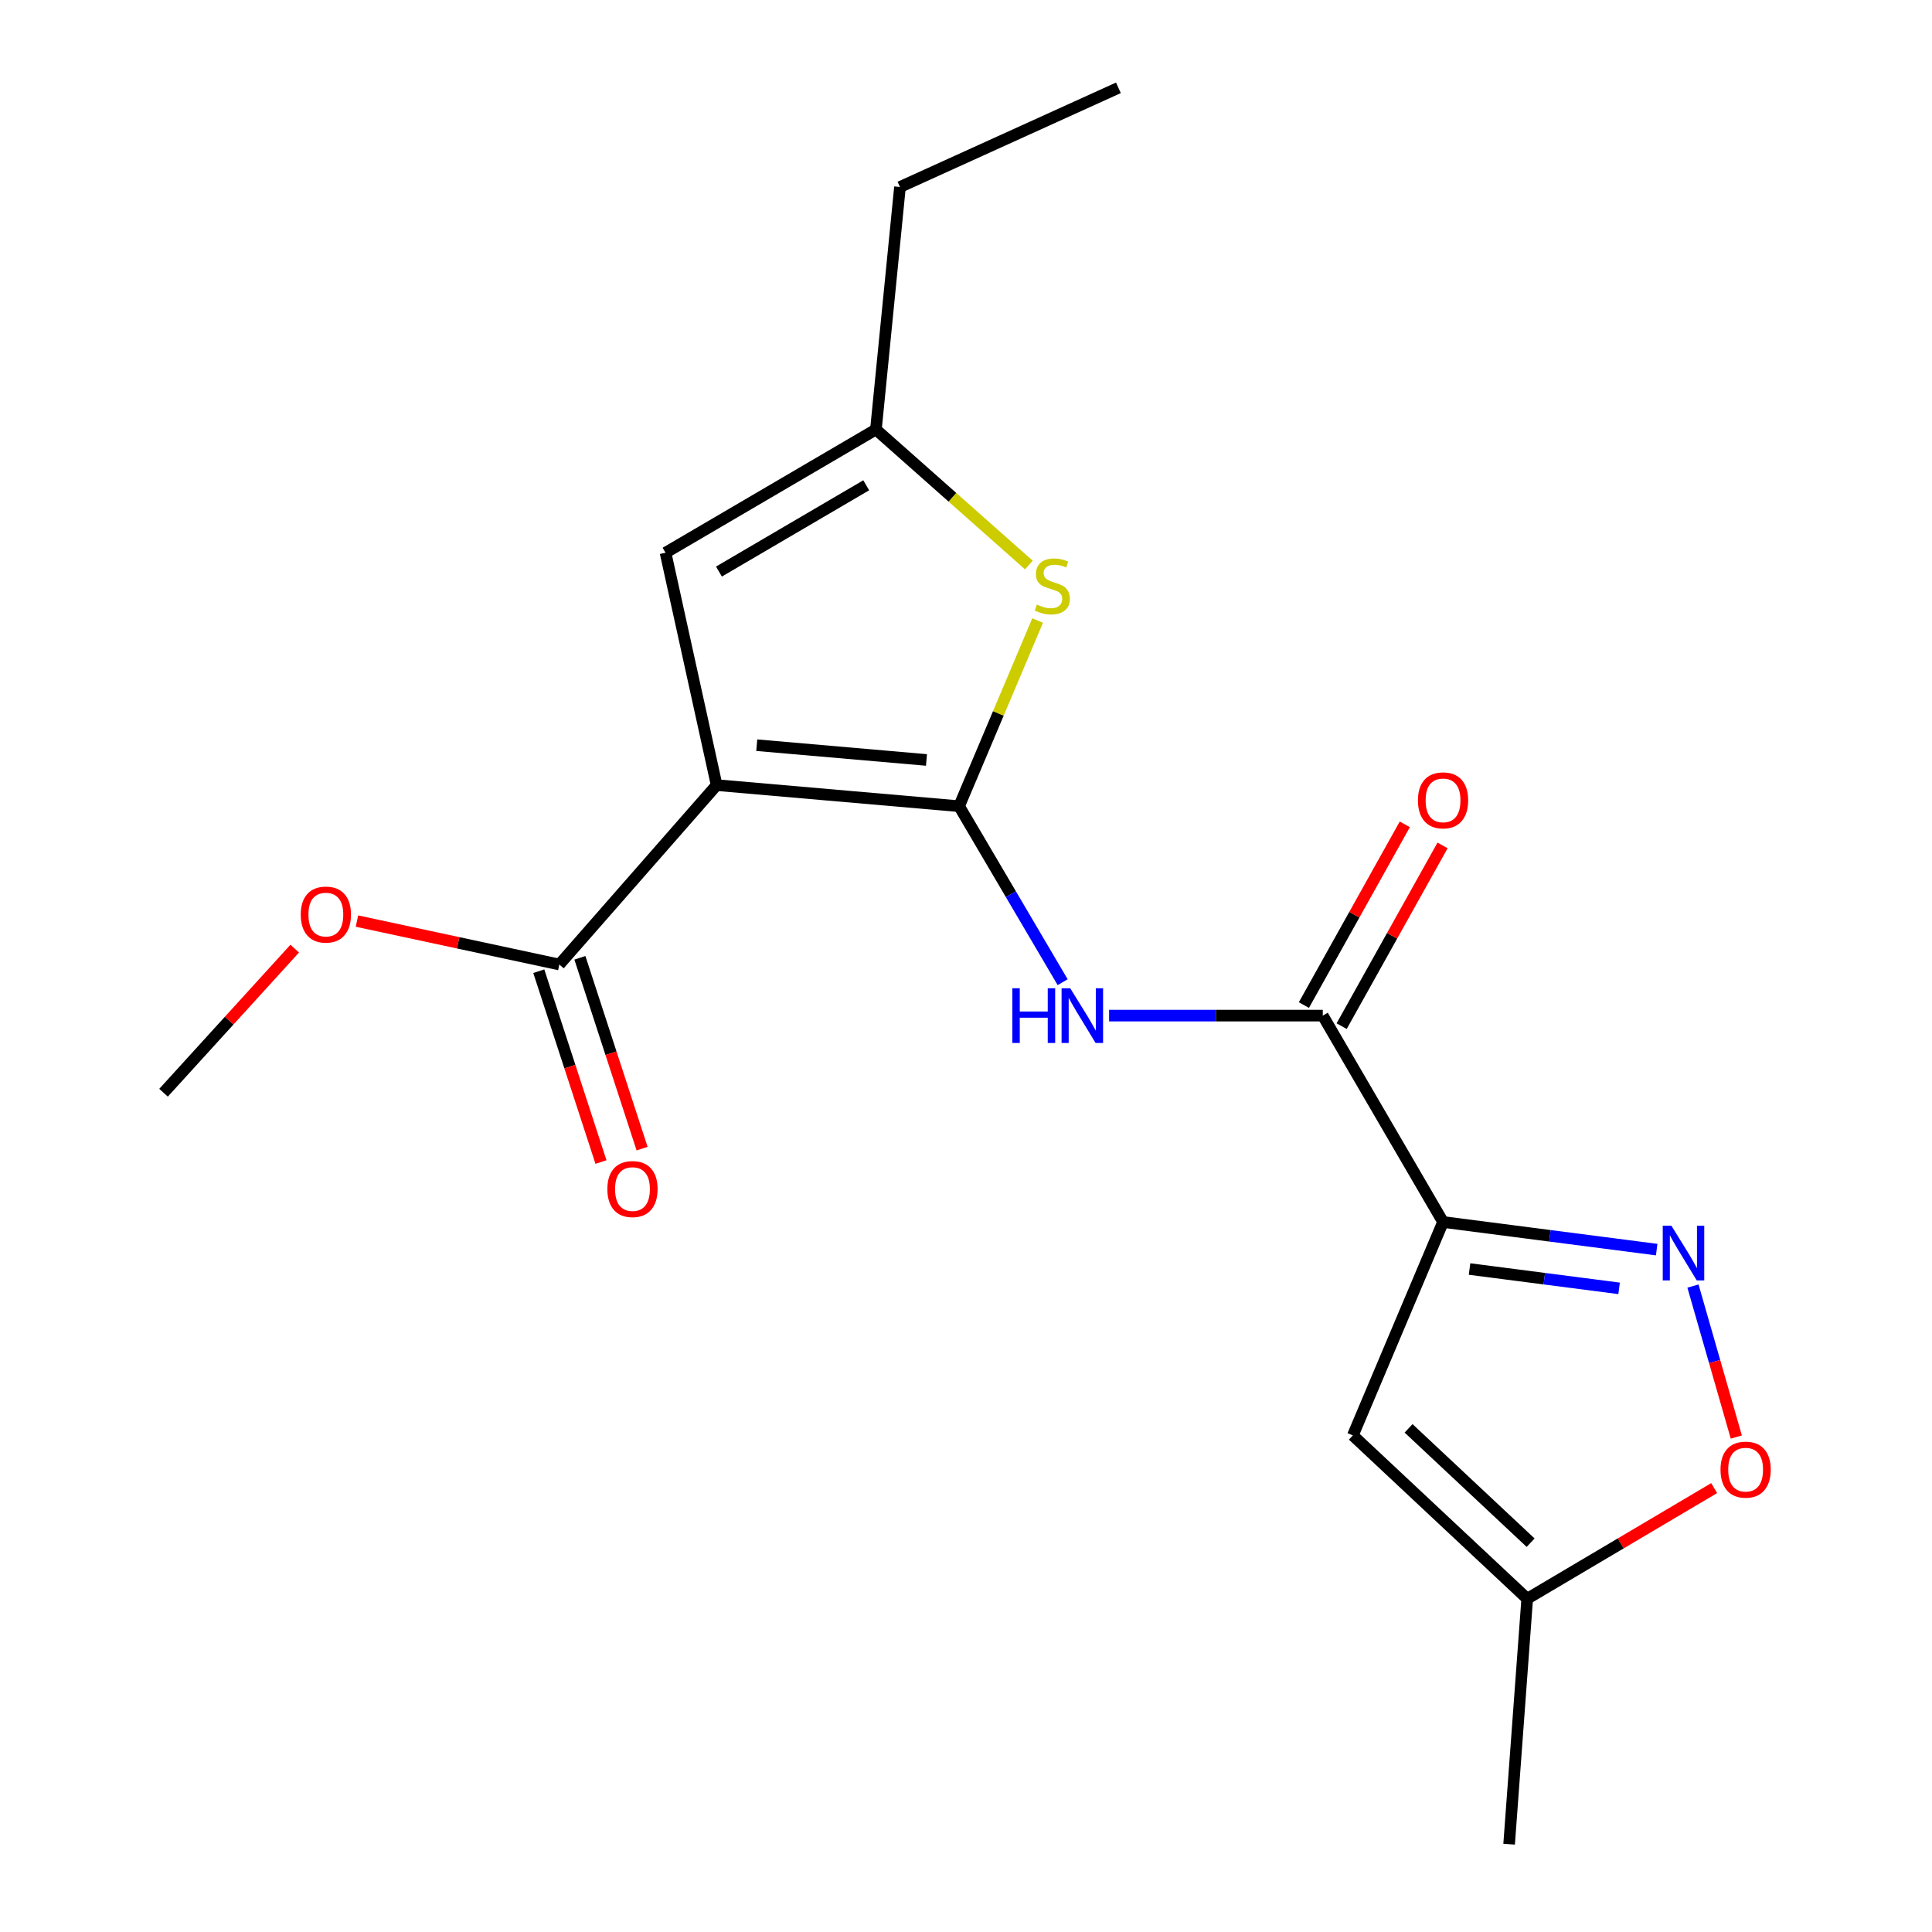 <?xml version='1.0' encoding='iso-8859-1'?>
<svg version='1.1' baseProfile='full'
              xmlns='http://www.w3.org/2000/svg'
                      xmlns:rdkit='http://www.rdkit.org/xml'
                      xmlns:xlink='http://www.w3.org/1999/xlink'
                  xml:space='preserve'
width='1000px' height='1000px' viewBox='0 0 1000 1000'>
<!-- END OF HEADER -->
<rect style='opacity:1.0;fill:#FFFFFF;stroke:none' width='1000' height='1000' x='0' y='0'> </rect>
<path class='bond-0' d='M 496.429,417.291 L 370.929,406.372' style='fill:none;fill-rule:evenodd;stroke:#000000;stroke-width:6px;stroke-linecap:butt;stroke-linejoin:miter;stroke-opacity:1' />
<path class='bond-0' d='M 479.544,393.353 L 391.694,385.71' style='fill:none;fill-rule:evenodd;stroke:#000000;stroke-width:6px;stroke-linecap:butt;stroke-linejoin:miter;stroke-opacity:1' />
<path class='bond-2' d='M 496.429,417.291 L 523.228,462.833' style='fill:none;fill-rule:evenodd;stroke:#000000;stroke-width:6px;stroke-linecap:butt;stroke-linejoin:miter;stroke-opacity:1' />
<path class='bond-2' d='M 523.228,462.833 L 550.028,508.375' style='fill:none;fill-rule:evenodd;stroke:#0000FF;stroke-width:6px;stroke-linecap:butt;stroke-linejoin:miter;stroke-opacity:1' />
<path class='bond-4' d='M 496.429,417.291 L 516.752,369.237' style='fill:none;fill-rule:evenodd;stroke:#000000;stroke-width:6px;stroke-linecap:butt;stroke-linejoin:miter;stroke-opacity:1' />
<path class='bond-4' d='M 516.752,369.237 L 537.076,321.184' style='fill:none;fill-rule:evenodd;stroke:#CCCC00;stroke-width:6px;stroke-linecap:butt;stroke-linejoin:miter;stroke-opacity:1' />
<path class='bond-7' d='M 370.929,406.372 L 344.478,286.096' style='fill:none;fill-rule:evenodd;stroke:#000000;stroke-width:6px;stroke-linecap:butt;stroke-linejoin:miter;stroke-opacity:1' />
<path class='bond-8' d='M 370.929,406.372 L 289.513,499.229' style='fill:none;fill-rule:evenodd;stroke:#000000;stroke-width:6px;stroke-linecap:butt;stroke-linejoin:miter;stroke-opacity:1' />
<path class='bond-1' d='M 746.919,632.501 L 684.666,525.679' style='fill:none;fill-rule:evenodd;stroke:#000000;stroke-width:6px;stroke-linecap:butt;stroke-linejoin:miter;stroke-opacity:1' />
<path class='bond-3' d='M 746.919,632.501 L 802.208,639.65' style='fill:none;fill-rule:evenodd;stroke:#000000;stroke-width:6px;stroke-linecap:butt;stroke-linejoin:miter;stroke-opacity:1' />
<path class='bond-3' d='M 802.208,639.65 L 857.497,646.799' style='fill:none;fill-rule:evenodd;stroke:#0000FF;stroke-width:6px;stroke-linecap:butt;stroke-linejoin:miter;stroke-opacity:1' />
<path class='bond-3' d='M 760.635,656.845 L 799.337,661.849' style='fill:none;fill-rule:evenodd;stroke:#000000;stroke-width:6px;stroke-linecap:butt;stroke-linejoin:miter;stroke-opacity:1' />
<path class='bond-3' d='M 799.337,661.849 L 838.04,666.853' style='fill:none;fill-rule:evenodd;stroke:#0000FF;stroke-width:6px;stroke-linecap:butt;stroke-linejoin:miter;stroke-opacity:1' />
<path class='bond-6' d='M 746.919,632.501 L 700.236,742.966' style='fill:none;fill-rule:evenodd;stroke:#000000;stroke-width:6px;stroke-linecap:butt;stroke-linejoin:miter;stroke-opacity:1' />
<path class='bond-5' d='M 574.062,525.679 L 629.364,525.679' style='fill:none;fill-rule:evenodd;stroke:#0000FF;stroke-width:6px;stroke-linecap:butt;stroke-linejoin:miter;stroke-opacity:1' />
<path class='bond-5' d='M 629.364,525.679 L 684.666,525.679' style='fill:none;fill-rule:evenodd;stroke:#000000;stroke-width:6px;stroke-linecap:butt;stroke-linejoin:miter;stroke-opacity:1' />
<path class='bond-10' d='M 876.276,665.666 L 887.494,704.738' style='fill:none;fill-rule:evenodd;stroke:#0000FF;stroke-width:6px;stroke-linecap:butt;stroke-linejoin:miter;stroke-opacity:1' />
<path class='bond-10' d='M 887.494,704.738 L 898.712,743.811' style='fill:none;fill-rule:evenodd;stroke:#FF0000;stroke-width:6px;stroke-linecap:butt;stroke-linejoin:miter;stroke-opacity:1' />
<path class='bond-9' d='M 532.549,292.458 L 492.963,257.38' style='fill:none;fill-rule:evenodd;stroke:#CCCC00;stroke-width:6px;stroke-linecap:butt;stroke-linejoin:miter;stroke-opacity:1' />
<path class='bond-9' d='M 492.963,257.38 L 453.377,222.301' style='fill:none;fill-rule:evenodd;stroke:#000000;stroke-width:6px;stroke-linecap:butt;stroke-linejoin:miter;stroke-opacity:1' />
<path class='bond-12' d='M 694.438,531.136 L 720.553,484.363' style='fill:none;fill-rule:evenodd;stroke:#000000;stroke-width:6px;stroke-linecap:butt;stroke-linejoin:miter;stroke-opacity:1' />
<path class='bond-12' d='M 720.553,484.363 L 746.667,437.591' style='fill:none;fill-rule:evenodd;stroke:#FF0000;stroke-width:6px;stroke-linecap:butt;stroke-linejoin:miter;stroke-opacity:1' />
<path class='bond-12' d='M 674.894,520.223 L 701.009,473.451' style='fill:none;fill-rule:evenodd;stroke:#000000;stroke-width:6px;stroke-linecap:butt;stroke-linejoin:miter;stroke-opacity:1' />
<path class='bond-12' d='M 701.009,473.451 L 727.123,426.678' style='fill:none;fill-rule:evenodd;stroke:#FF0000;stroke-width:6px;stroke-linecap:butt;stroke-linejoin:miter;stroke-opacity:1' />
<path class='bond-11' d='M 700.236,742.966 L 790.481,827.504' style='fill:none;fill-rule:evenodd;stroke:#000000;stroke-width:6px;stroke-linecap:butt;stroke-linejoin:miter;stroke-opacity:1' />
<path class='bond-11' d='M 729.075,739.311 L 792.247,798.487' style='fill:none;fill-rule:evenodd;stroke:#000000;stroke-width:6px;stroke-linecap:butt;stroke-linejoin:miter;stroke-opacity:1' />
<path class='bond-19' d='M 344.478,286.096 L 453.377,222.301' style='fill:none;fill-rule:evenodd;stroke:#000000;stroke-width:6px;stroke-linecap:butt;stroke-linejoin:miter;stroke-opacity:1' />
<path class='bond-19' d='M 372.128,295.84 L 448.356,251.184' style='fill:none;fill-rule:evenodd;stroke:#000000;stroke-width:6px;stroke-linecap:butt;stroke-linejoin:miter;stroke-opacity:1' />
<path class='bond-13' d='M 278.872,502.697 L 294.968,552.084' style='fill:none;fill-rule:evenodd;stroke:#000000;stroke-width:6px;stroke-linecap:butt;stroke-linejoin:miter;stroke-opacity:1' />
<path class='bond-13' d='M 294.968,552.084 L 311.064,601.471' style='fill:none;fill-rule:evenodd;stroke:#FF0000;stroke-width:6px;stroke-linecap:butt;stroke-linejoin:miter;stroke-opacity:1' />
<path class='bond-13' d='M 300.154,495.761 L 316.25,545.148' style='fill:none;fill-rule:evenodd;stroke:#000000;stroke-width:6px;stroke-linecap:butt;stroke-linejoin:miter;stroke-opacity:1' />
<path class='bond-13' d='M 316.25,545.148 L 332.346,594.535' style='fill:none;fill-rule:evenodd;stroke:#FF0000;stroke-width:6px;stroke-linecap:butt;stroke-linejoin:miter;stroke-opacity:1' />
<path class='bond-14' d='M 289.513,499.229 L 237.134,487.991' style='fill:none;fill-rule:evenodd;stroke:#000000;stroke-width:6px;stroke-linecap:butt;stroke-linejoin:miter;stroke-opacity:1' />
<path class='bond-14' d='M 237.134,487.991 L 184.754,476.753' style='fill:none;fill-rule:evenodd;stroke:#FF0000;stroke-width:6px;stroke-linecap:butt;stroke-linejoin:miter;stroke-opacity:1' />
<path class='bond-15' d='M 453.377,222.301 L 465.825,96.789' style='fill:none;fill-rule:evenodd;stroke:#000000;stroke-width:6px;stroke-linecap:butt;stroke-linejoin:miter;stroke-opacity:1' />
<path class='bond-20' d='M 887.248,770.237 L 838.864,798.87' style='fill:none;fill-rule:evenodd;stroke:#FF0000;stroke-width:6px;stroke-linecap:butt;stroke-linejoin:miter;stroke-opacity:1' />
<path class='bond-20' d='M 838.864,798.87 L 790.481,827.504' style='fill:none;fill-rule:evenodd;stroke:#000000;stroke-width:6px;stroke-linecap:butt;stroke-linejoin:miter;stroke-opacity:1' />
<path class='bond-16' d='M 790.481,827.504 L 781.117,954.545' style='fill:none;fill-rule:evenodd;stroke:#000000;stroke-width:6px;stroke-linecap:butt;stroke-linejoin:miter;stroke-opacity:1' />
<path class='bond-17' d='M 152.544,491.01 L 118.597,528.304' style='fill:none;fill-rule:evenodd;stroke:#FF0000;stroke-width:6px;stroke-linecap:butt;stroke-linejoin:miter;stroke-opacity:1' />
<path class='bond-17' d='M 118.597,528.304 L 84.649,565.598' style='fill:none;fill-rule:evenodd;stroke:#000000;stroke-width:6px;stroke-linecap:butt;stroke-linejoin:miter;stroke-opacity:1' />
<path class='bond-18' d='M 465.825,96.789 L 578.889,45.455' style='fill:none;fill-rule:evenodd;stroke:#000000;stroke-width:6px;stroke-linecap:butt;stroke-linejoin:miter;stroke-opacity:1' />
<path  class='atom-3' d='M 523.991 511.519
L 527.831 511.519
L 527.831 523.559
L 542.311 523.559
L 542.311 511.519
L 546.151 511.519
L 546.151 539.839
L 542.311 539.839
L 542.311 526.759
L 527.831 526.759
L 527.831 539.839
L 523.991 539.839
L 523.991 511.519
' fill='#0000FF'/>
<path  class='atom-3' d='M 553.951 511.519
L 563.231 526.519
Q 564.151 527.999, 565.631 530.679
Q 567.111 533.359, 567.191 533.519
L 567.191 511.519
L 570.951 511.519
L 570.951 539.839
L 567.071 539.839
L 557.111 523.439
Q 555.951 521.519, 554.711 519.319
Q 553.511 517.119, 553.151 516.439
L 553.151 539.839
L 549.471 539.839
L 549.471 511.519
L 553.951 511.519
' fill='#0000FF'/>
<path  class='atom-4' d='M 865.114 634.433
L 874.394 649.433
Q 875.314 650.913, 876.794 653.593
Q 878.274 656.273, 878.354 656.433
L 878.354 634.433
L 882.114 634.433
L 882.114 662.753
L 878.234 662.753
L 868.274 646.353
Q 867.114 644.433, 865.874 642.233
Q 864.674 640.033, 864.314 639.353
L 864.314 662.753
L 860.634 662.753
L 860.634 634.433
L 865.114 634.433
' fill='#0000FF'/>
<path  class='atom-5' d='M 536.679 312.927
Q 536.999 313.047, 538.319 313.607
Q 539.639 314.167, 541.079 314.527
Q 542.559 314.847, 543.999 314.847
Q 546.679 314.847, 548.239 313.567
Q 549.799 312.247, 549.799 309.967
Q 549.799 308.407, 548.999 307.447
Q 548.239 306.487, 547.039 305.967
Q 545.839 305.447, 543.839 304.847
Q 541.319 304.087, 539.799 303.367
Q 538.319 302.647, 537.239 301.127
Q 536.199 299.607, 536.199 297.047
Q 536.199 293.487, 538.599 291.287
Q 541.039 289.087, 545.839 289.087
Q 549.119 289.087, 552.839 290.647
L 551.919 293.727
Q 548.519 292.327, 545.959 292.327
Q 543.199 292.327, 541.679 293.487
Q 540.159 294.607, 540.199 296.567
Q 540.199 298.087, 540.959 299.007
Q 541.759 299.927, 542.879 300.447
Q 544.039 300.967, 545.959 301.567
Q 548.519 302.367, 550.039 303.167
Q 551.559 303.967, 552.639 305.607
Q 553.759 307.207, 553.759 309.967
Q 553.759 313.887, 551.119 316.007
Q 548.519 318.087, 544.159 318.087
Q 541.639 318.087, 539.719 317.527
Q 537.839 317.007, 535.599 316.087
L 536.679 312.927
' fill='#CCCC00'/>
<path  class='atom-11' d='M 890.533 760.68
Q 890.533 753.88, 893.893 750.08
Q 897.253 746.28, 903.533 746.28
Q 909.813 746.28, 913.173 750.08
Q 916.533 753.88, 916.533 760.68
Q 916.533 767.56, 913.133 771.48
Q 909.733 775.36, 903.533 775.36
Q 897.293 775.36, 893.893 771.48
Q 890.533 767.6, 890.533 760.68
M 903.533 772.16
Q 907.853 772.16, 910.173 769.28
Q 912.533 766.36, 912.533 760.68
Q 912.533 755.12, 910.173 752.32
Q 907.853 749.48, 903.533 749.48
Q 899.213 749.48, 896.853 752.28
Q 894.533 755.08, 894.533 760.68
Q 894.533 766.4, 896.853 769.28
Q 899.213 772.16, 903.533 772.16
' fill='#FF0000'/>
<path  class='atom-13' d='M 733.919 414.262
Q 733.919 407.462, 737.279 403.662
Q 740.639 399.862, 746.919 399.862
Q 753.199 399.862, 756.559 403.662
Q 759.919 407.462, 759.919 414.262
Q 759.919 421.142, 756.519 425.062
Q 753.119 428.942, 746.919 428.942
Q 740.679 428.942, 737.279 425.062
Q 733.919 421.182, 733.919 414.262
M 746.919 425.742
Q 751.239 425.742, 753.559 422.862
Q 755.919 419.942, 755.919 414.262
Q 755.919 408.702, 753.559 405.902
Q 751.239 403.062, 746.919 403.062
Q 742.599 403.062, 740.239 405.862
Q 737.919 408.662, 737.919 414.262
Q 737.919 419.982, 740.239 422.862
Q 742.599 425.742, 746.919 425.742
' fill='#FF0000'/>
<path  class='atom-14' d='M 314.367 615.457
Q 314.367 608.657, 317.727 604.857
Q 321.087 601.057, 327.367 601.057
Q 333.647 601.057, 337.007 604.857
Q 340.367 608.657, 340.367 615.457
Q 340.367 622.337, 336.967 626.257
Q 333.567 630.137, 327.367 630.137
Q 321.127 630.137, 317.727 626.257
Q 314.367 622.377, 314.367 615.457
M 327.367 626.937
Q 331.687 626.937, 334.007 624.057
Q 336.367 621.137, 336.367 615.457
Q 336.367 609.897, 334.007 607.097
Q 331.687 604.257, 327.367 604.257
Q 323.047 604.257, 320.687 607.057
Q 318.367 609.857, 318.367 615.457
Q 318.367 621.177, 320.687 624.057
Q 323.047 626.937, 327.367 626.937
' fill='#FF0000'/>
<path  class='atom-15' d='M 155.664 473.381
Q 155.664 466.581, 159.024 462.781
Q 162.384 458.981, 168.664 458.981
Q 174.944 458.981, 178.304 462.781
Q 181.664 466.581, 181.664 473.381
Q 181.664 480.261, 178.264 484.181
Q 174.864 488.061, 168.664 488.061
Q 162.424 488.061, 159.024 484.181
Q 155.664 480.301, 155.664 473.381
M 168.664 484.861
Q 172.984 484.861, 175.304 481.981
Q 177.664 479.061, 177.664 473.381
Q 177.664 467.821, 175.304 465.021
Q 172.984 462.181, 168.664 462.181
Q 164.344 462.181, 161.984 464.981
Q 159.664 467.781, 159.664 473.381
Q 159.664 479.101, 161.984 481.981
Q 164.344 484.861, 168.664 484.861
' fill='#FF0000'/>
</svg>
